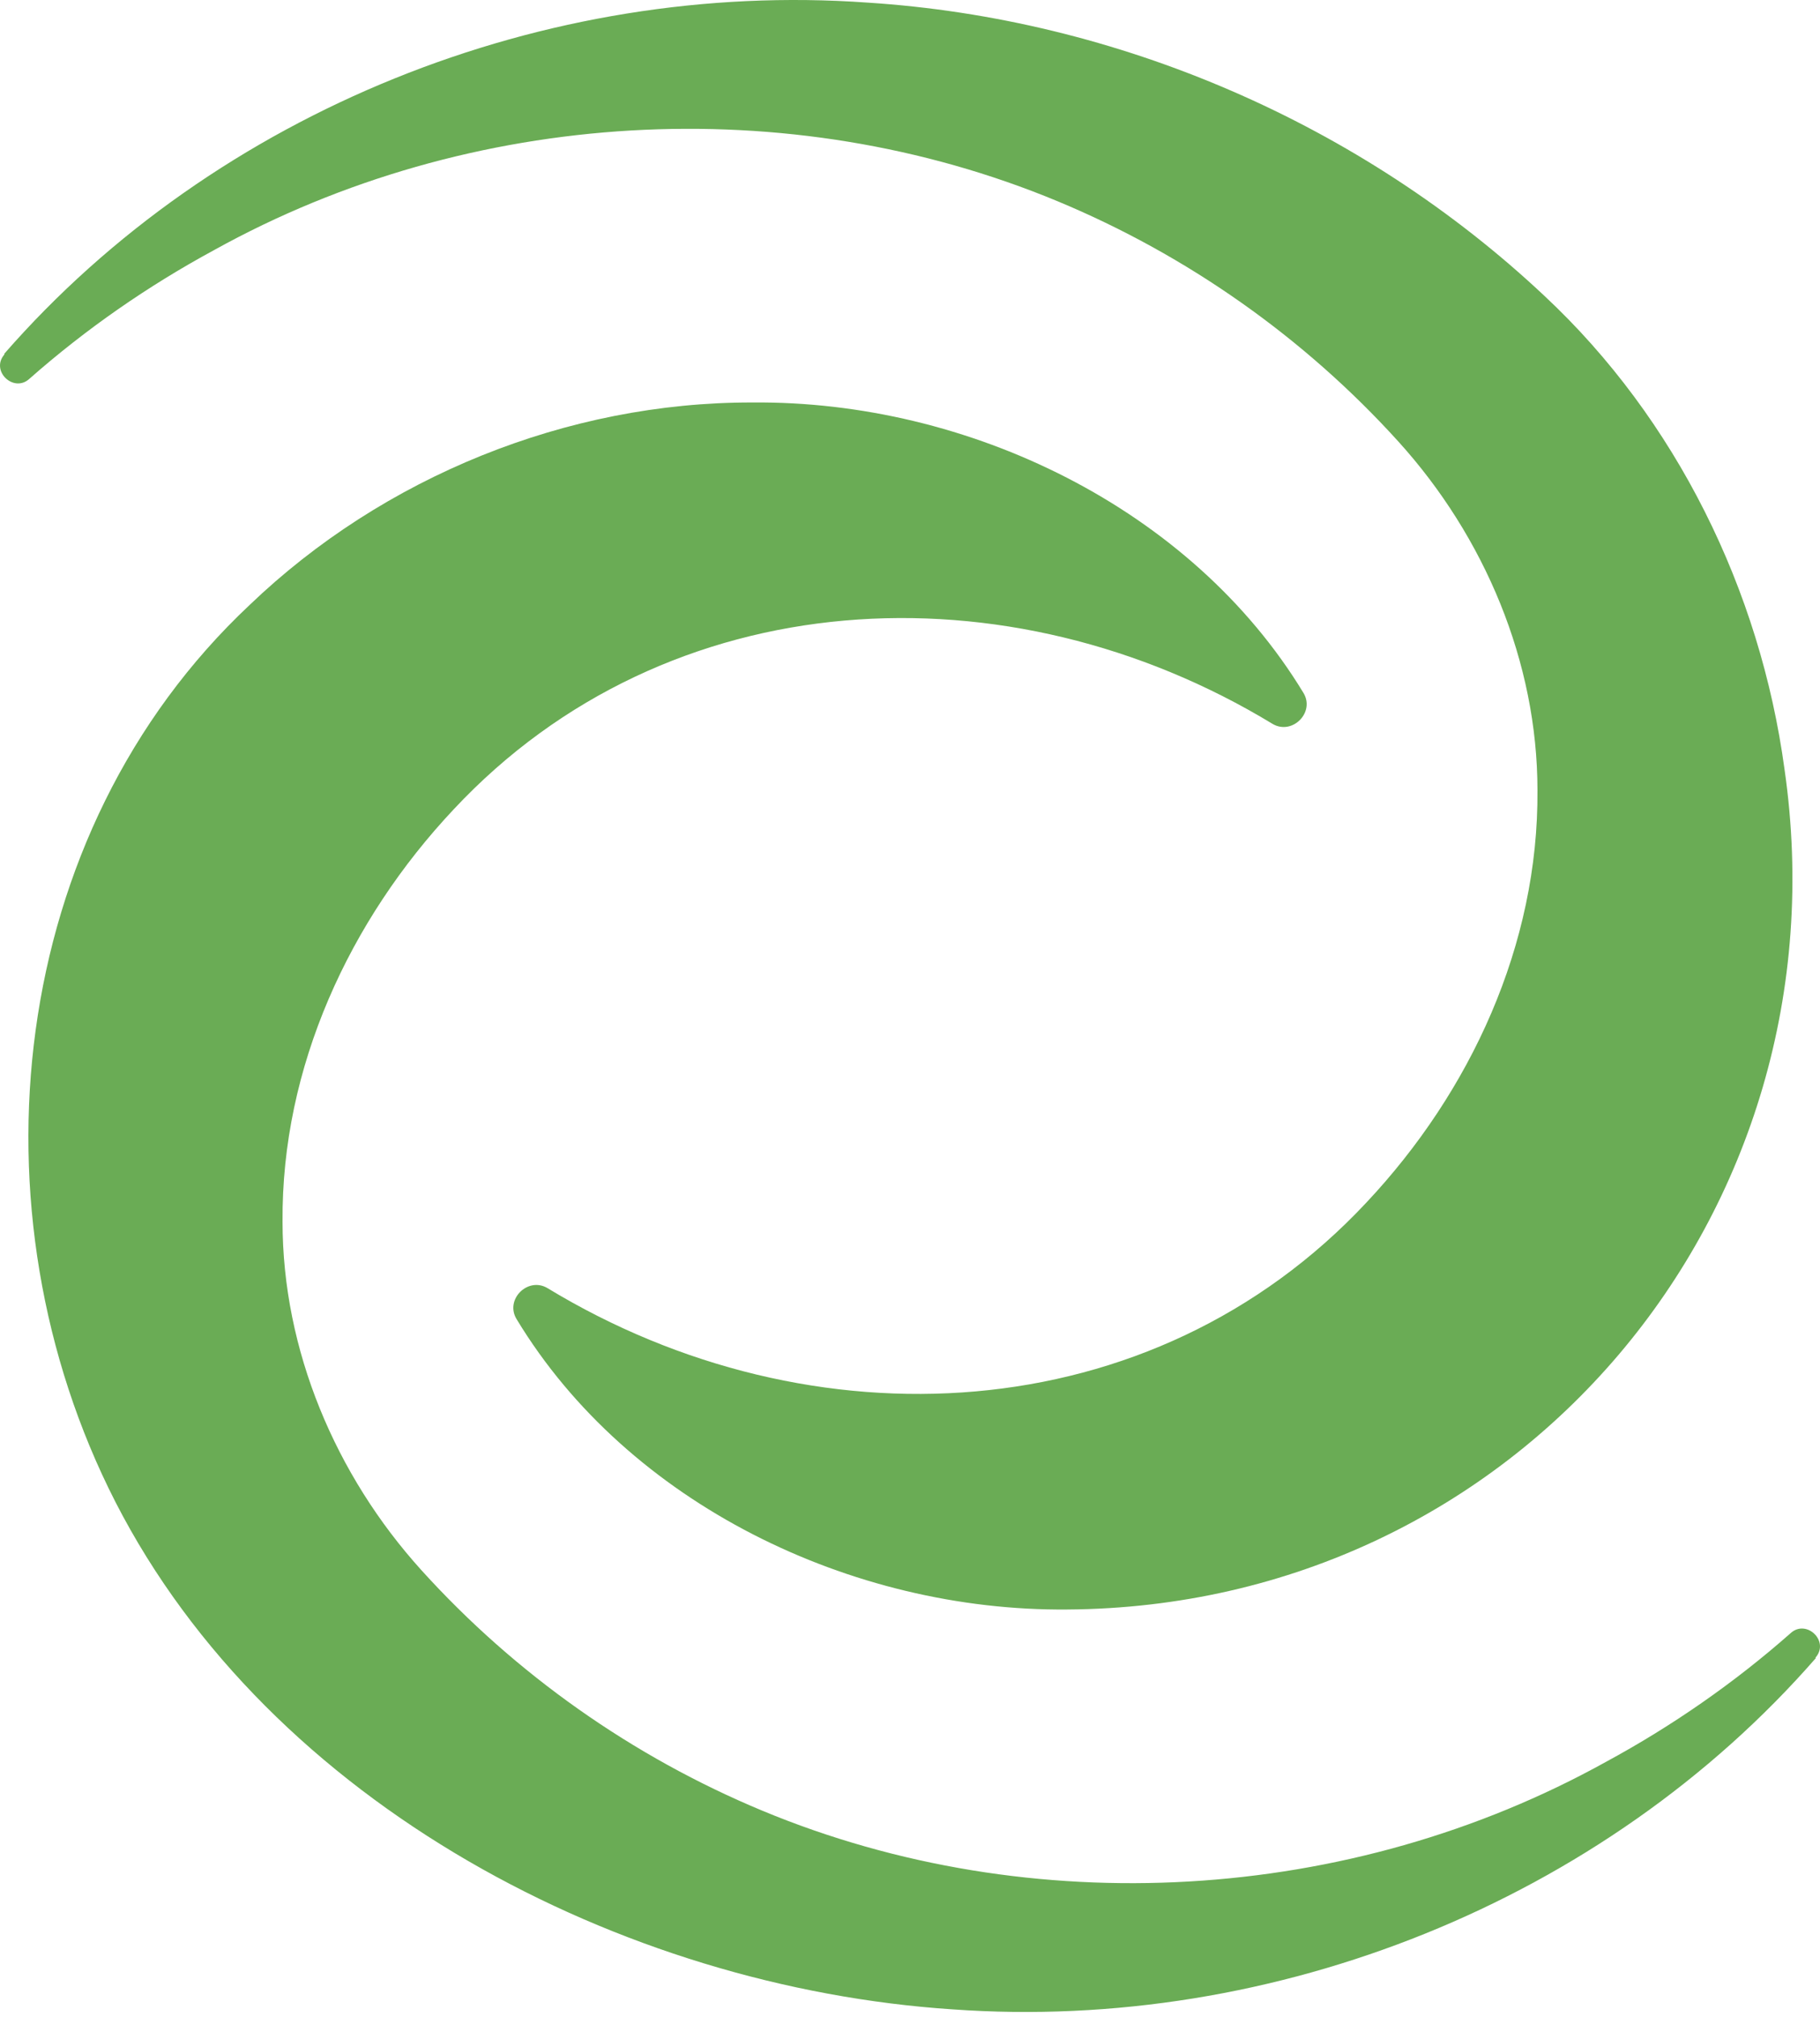 <svg xmlns="http://www.w3.org/2000/svg" width="148" height="164" viewBox="0 0 148 164" fill="none"><path d="M147.663 134.803C130.406 154.575 103.628 165.242 77.455 163.363C50.55 161.58 21.989 146.711 9.38 122.098C-2.688 98.472 0.528 67.746 20.301 49.183C31.159 38.772 46.124 32.69 61.184 32.722C78.728 32.563 96.877 41.319 105.984 56.316C106.971 57.908 105.092 59.786 103.5 58.863C82.008 45.808 54.307 47.177 36.89 65.804C28.42 74.815 22.88 86.755 22.976 99.332C22.976 109.744 27.274 119.933 34.279 127.67C41.921 136.108 51.441 142.826 62.012 147.22C83.855 156.295 109.773 154.798 130.597 143.24C135.946 140.343 141.008 136.84 145.625 132.765C146.899 131.618 148.809 133.433 147.631 134.771" fill="#6AAC55"></path><path d="M0.337 28.773C17.595 9 44.372 -1.666 70.545 0.212C90.891 1.518 110.696 10.051 125.597 24.061C136.296 34.059 143.142 47.973 145.116 62.556C150.306 98.6 123.4 130.631 86.784 130.854C69.24 131.013 51.091 122.257 42.016 107.26C41.029 105.668 42.908 103.79 44.5 104.713C65.992 117.768 93.693 116.398 111.11 97.772C119.58 88.761 125.12 76.821 125.024 64.244C125.024 53.832 120.726 43.643 113.721 35.906C106.079 27.468 96.559 20.75 85.988 16.356C64.145 7.281 38.227 8.778 17.403 20.336C12.054 23.233 6.992 26.736 2.375 30.811C1.101 31.957 -0.809 30.142 0.369 28.805" fill="#6AAC55"></path></svg>